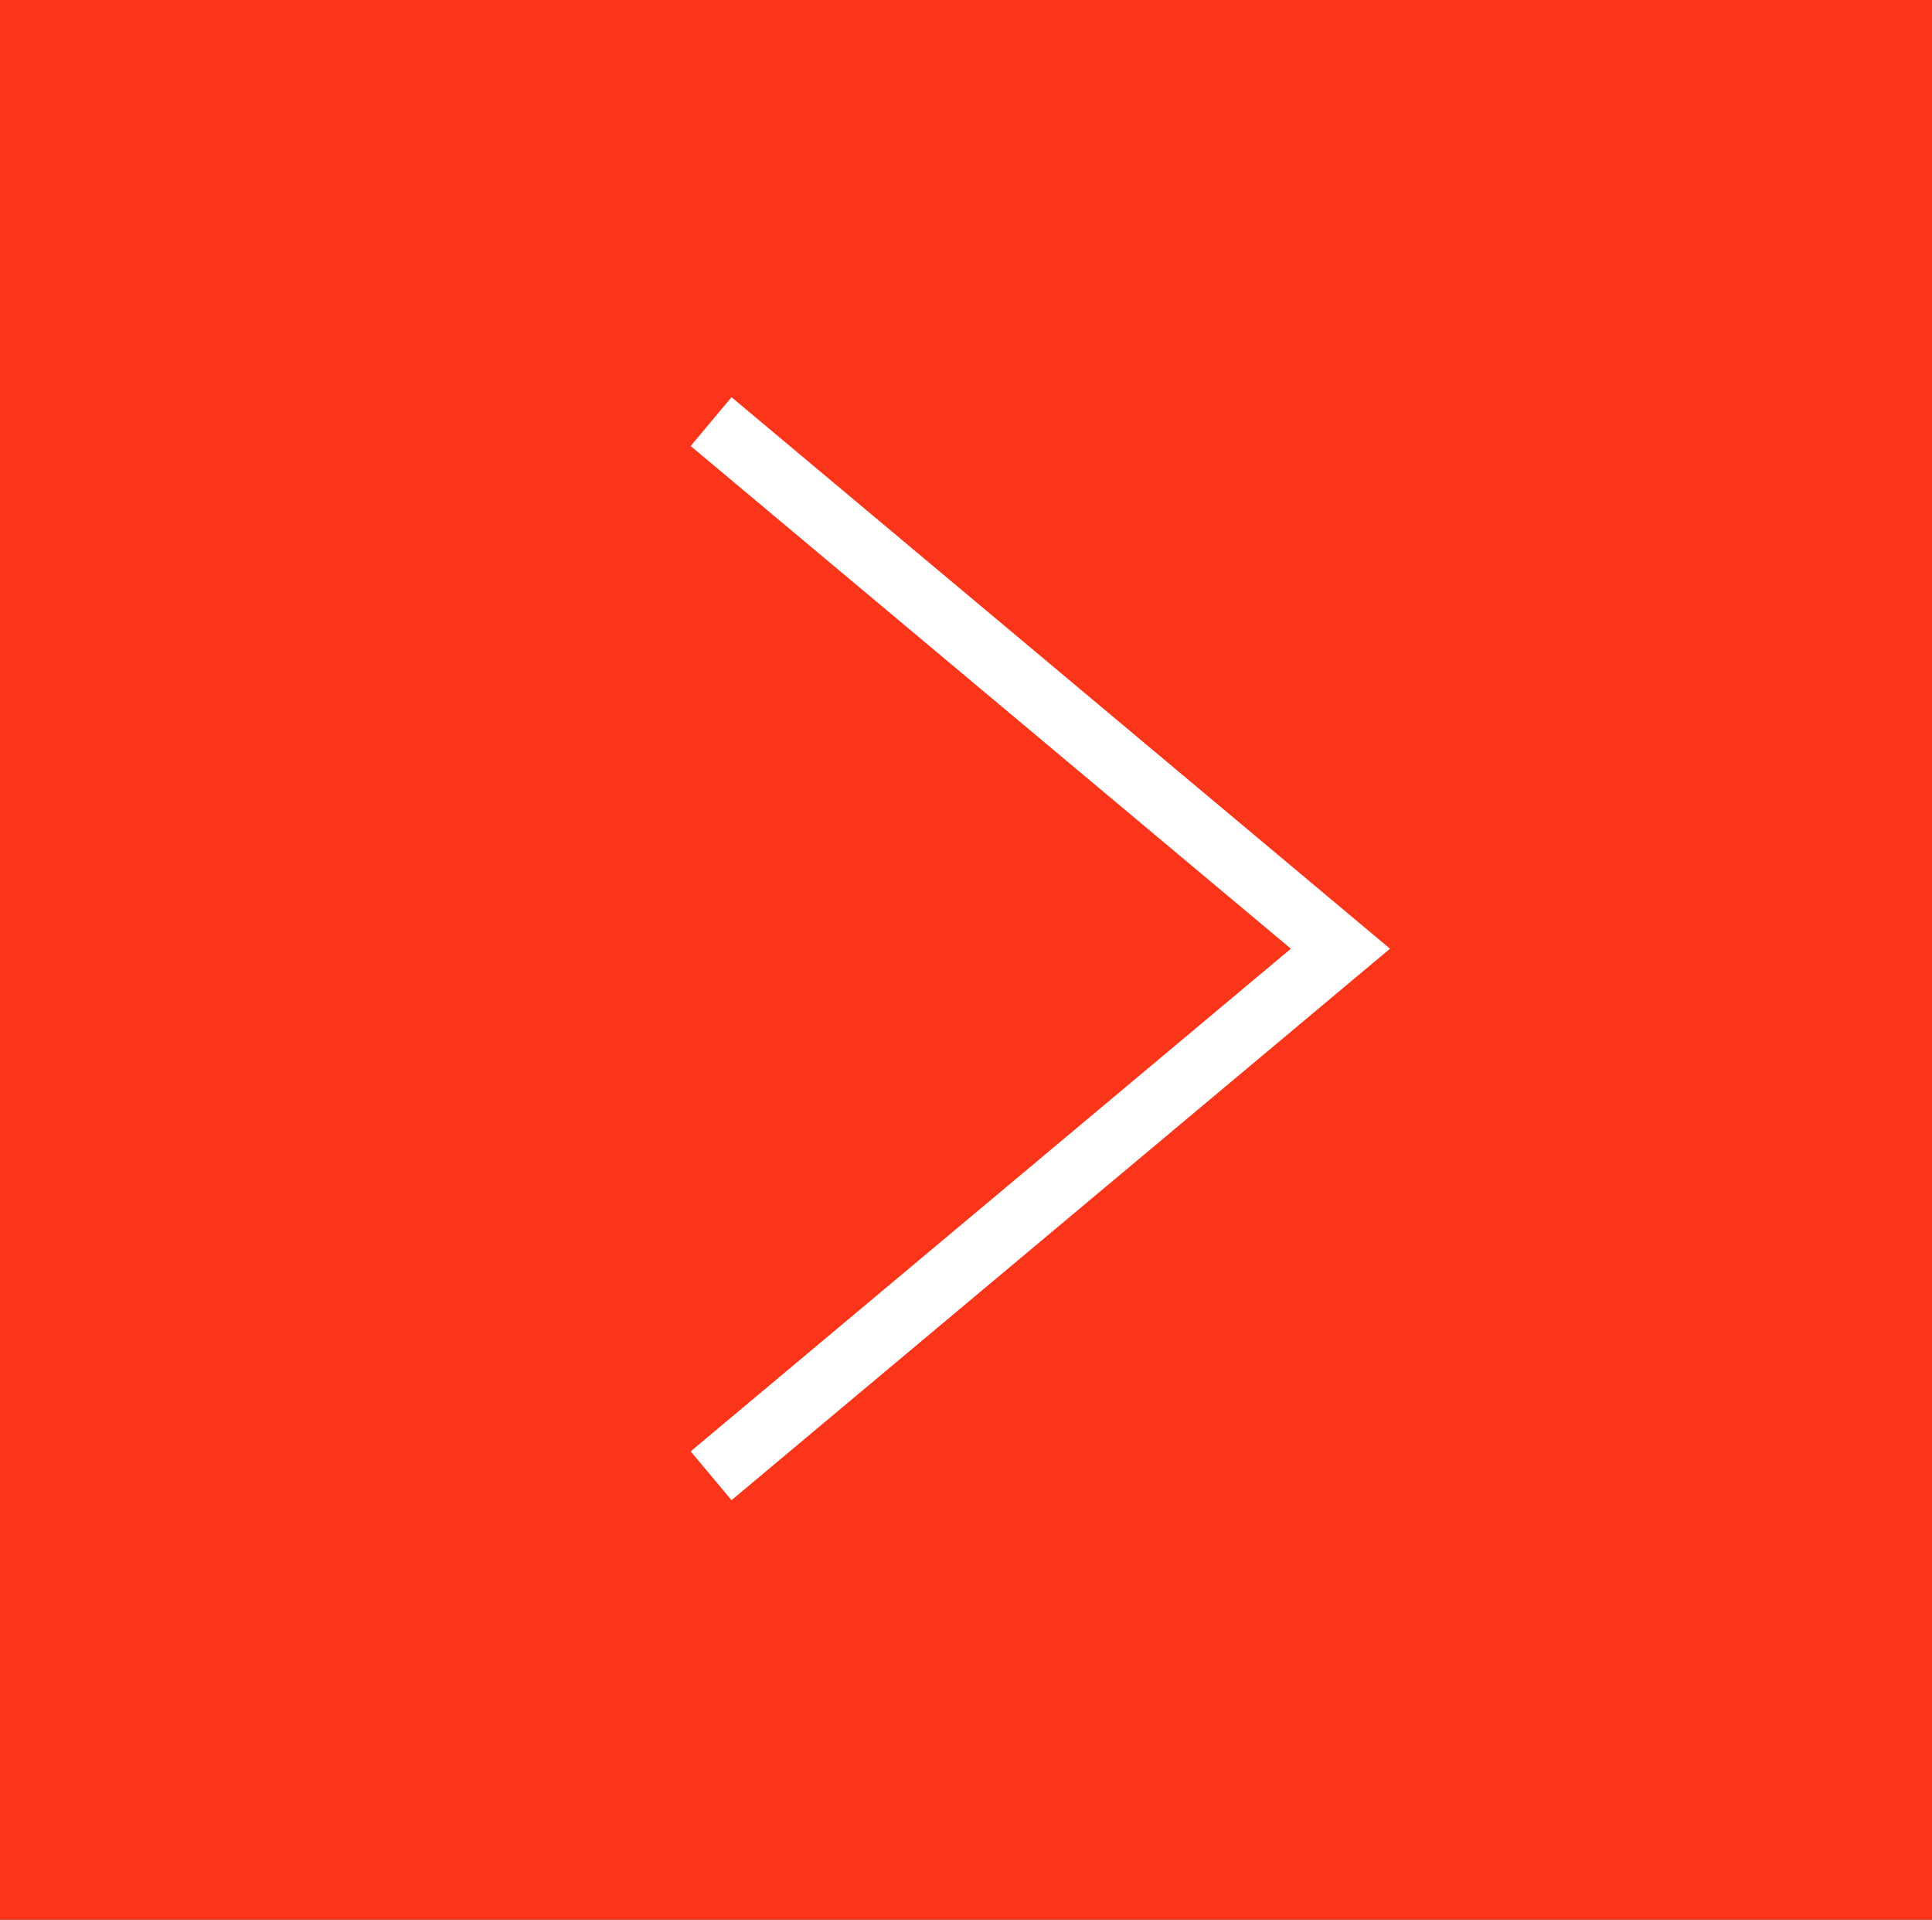 <?xml version="1.0" encoding="UTF-8"?>
<svg id="_レイヤー_1" data-name="レイヤー 1" xmlns="http://www.w3.org/2000/svg" width="90.697" height="90.101" version="1.1" viewBox="0 0 90.697 90.101">
  <rect x="0" y="0" width="90.697" height="90.101" fill="#333333" stroke="none"/>
  <defs>
    <style>
      .cls-1 {
        fill: #fb3519;
        stroke-width: 0px;
      }

      .cls-2 {
        fill: none;
        stroke: #fff;
        stroke-miterlimit: 10;
        stroke-width: 2.988px;
      }
    </style>
  </defs>
  <rect class="cls-1" x="-.154" y="-.229" width="90.856" height="90.397" transform="translate(90.549 89.939) rotate(-180)"/>
  <polyline class="cls-2" points="33.382 69.266 62.927 44.528 33.382 19.789"/>
</svg>